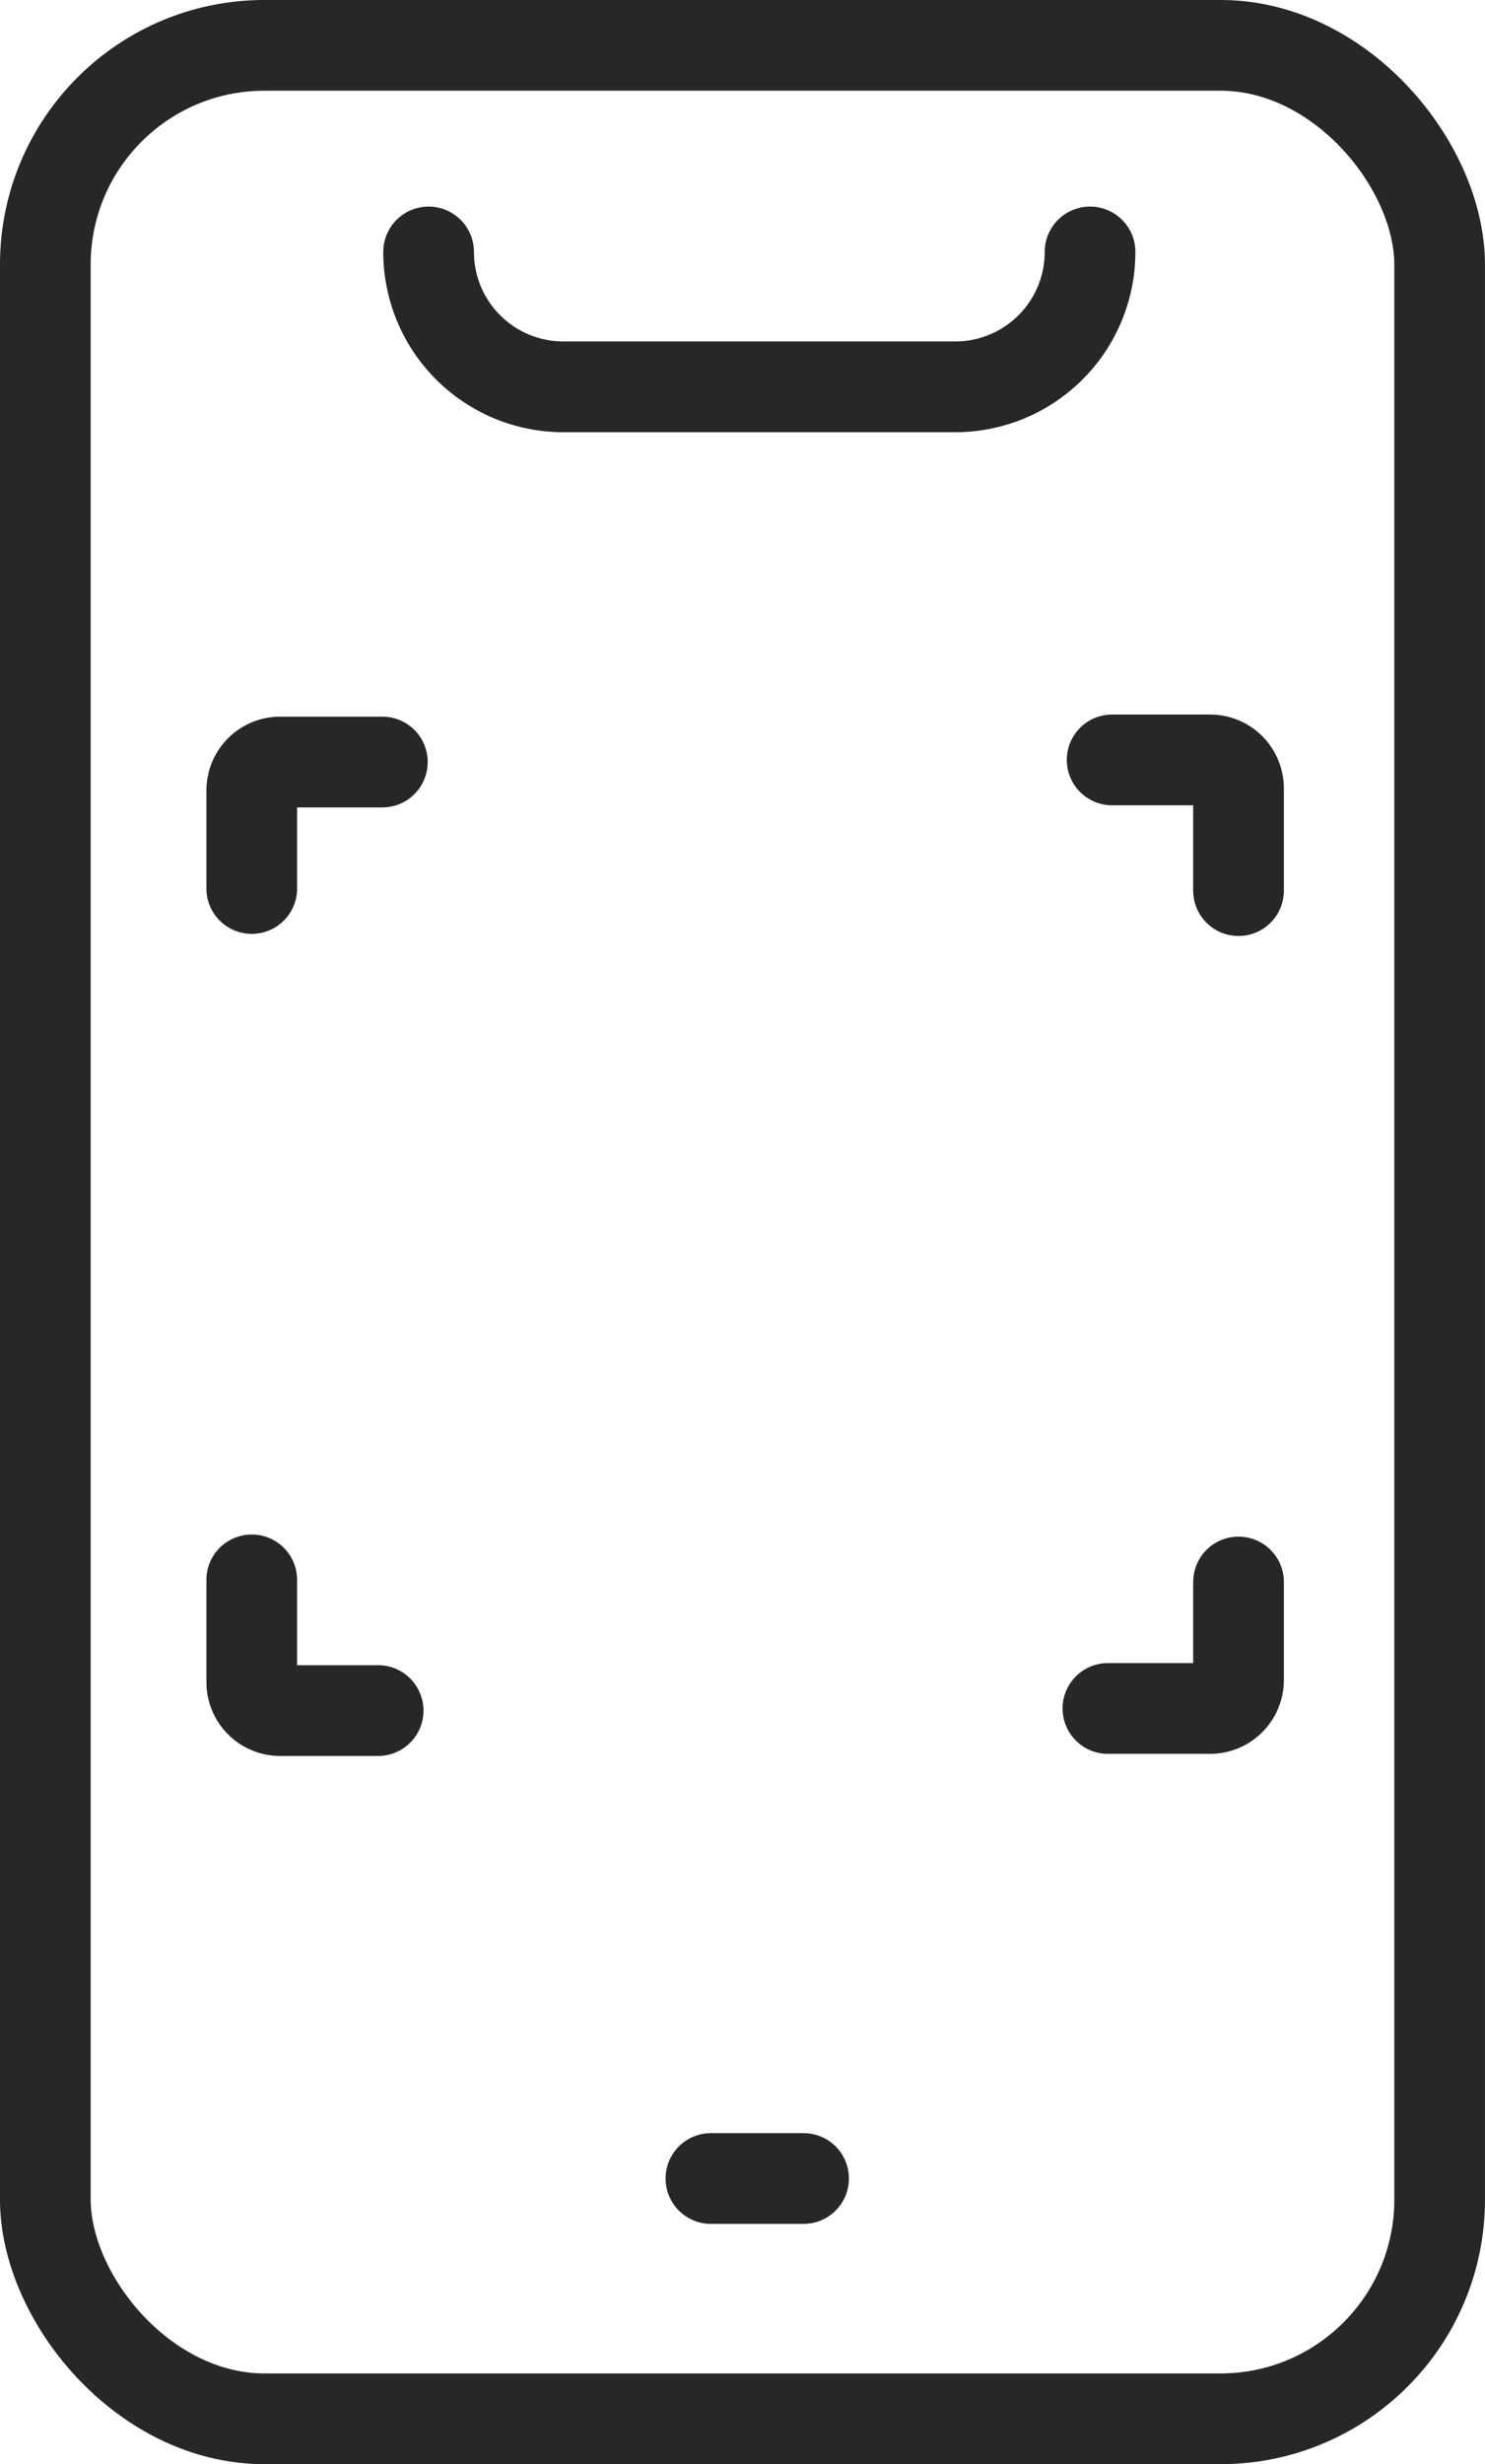 <svg id="lp01_28" xmlns="http://www.w3.org/2000/svg" xmlns:xlink="http://www.w3.org/1999/xlink" width="46.427" height="76.98" viewBox="0 0 46.427 76.98">
  <defs>
    <clipPath id="clip-path">
      <rect id="長方形_125" data-name="長方形 125" width="46.427" height="76.981" transform="translate(0 0)" fill="none"/>
    </clipPath>
  </defs>
  <g id="グループ_57" data-name="グループ 57" clip-path="url(#clip-path)">
    <rect id="長方形_124" data-name="長方形 124" width="43.592" height="74.147" rx="6.848" transform="translate(1.417 1.417)" fill="none" stroke="#262727" stroke-linecap="round" stroke-miterlimit="10" stroke-width="2.835"/>
    <path id="パス_230" data-name="パス 230" d="M13.4,7.871h0a4.214,4.214,0,0,0,4.214,4.214H29.864a4.214,4.214,0,0,0,4.215-4.214" fill="none" stroke="#262727" stroke-linecap="round" stroke-miterlimit="10" stroke-width="2.835"/>
    <line id="線_116" data-name="線 116" x2="2.897" transform="translate(22.226 68.057)" fill="none" stroke="#262727" stroke-linecap="round" stroke-miterlimit="10" stroke-width="2.835"/>
    <path id="パス_231" data-name="パス 231" d="M7.871,27.757V24.695a.889.889,0,0,1,.889-.889h3.194" fill="none" stroke="#262727" stroke-linecap="round" stroke-miterlimit="10" stroke-width="2.835"/>
    <path id="パス_232" data-name="パス 232" d="M34.77,23.74h3.062a.889.889,0,0,1,.889.889v3.194" fill="none" stroke="#262727" stroke-linecap="round" stroke-miterlimit="10" stroke-width="2.835"/>
    <path id="パス_233" data-name="パス 233" d="M38.721,49.422v3.062a.889.889,0,0,1-.889.889H34.638" fill="none" stroke="#262727" stroke-linecap="round" stroke-miterlimit="10" stroke-width="2.835"/>
    <path id="パス_234" data-name="パス 234" d="M11.822,53.439H8.76a.889.889,0,0,1-.889-.889V49.356" fill="none" stroke="#262727" stroke-linecap="round" stroke-miterlimit="10" stroke-width="2.835"/>
  </g>
</svg>
